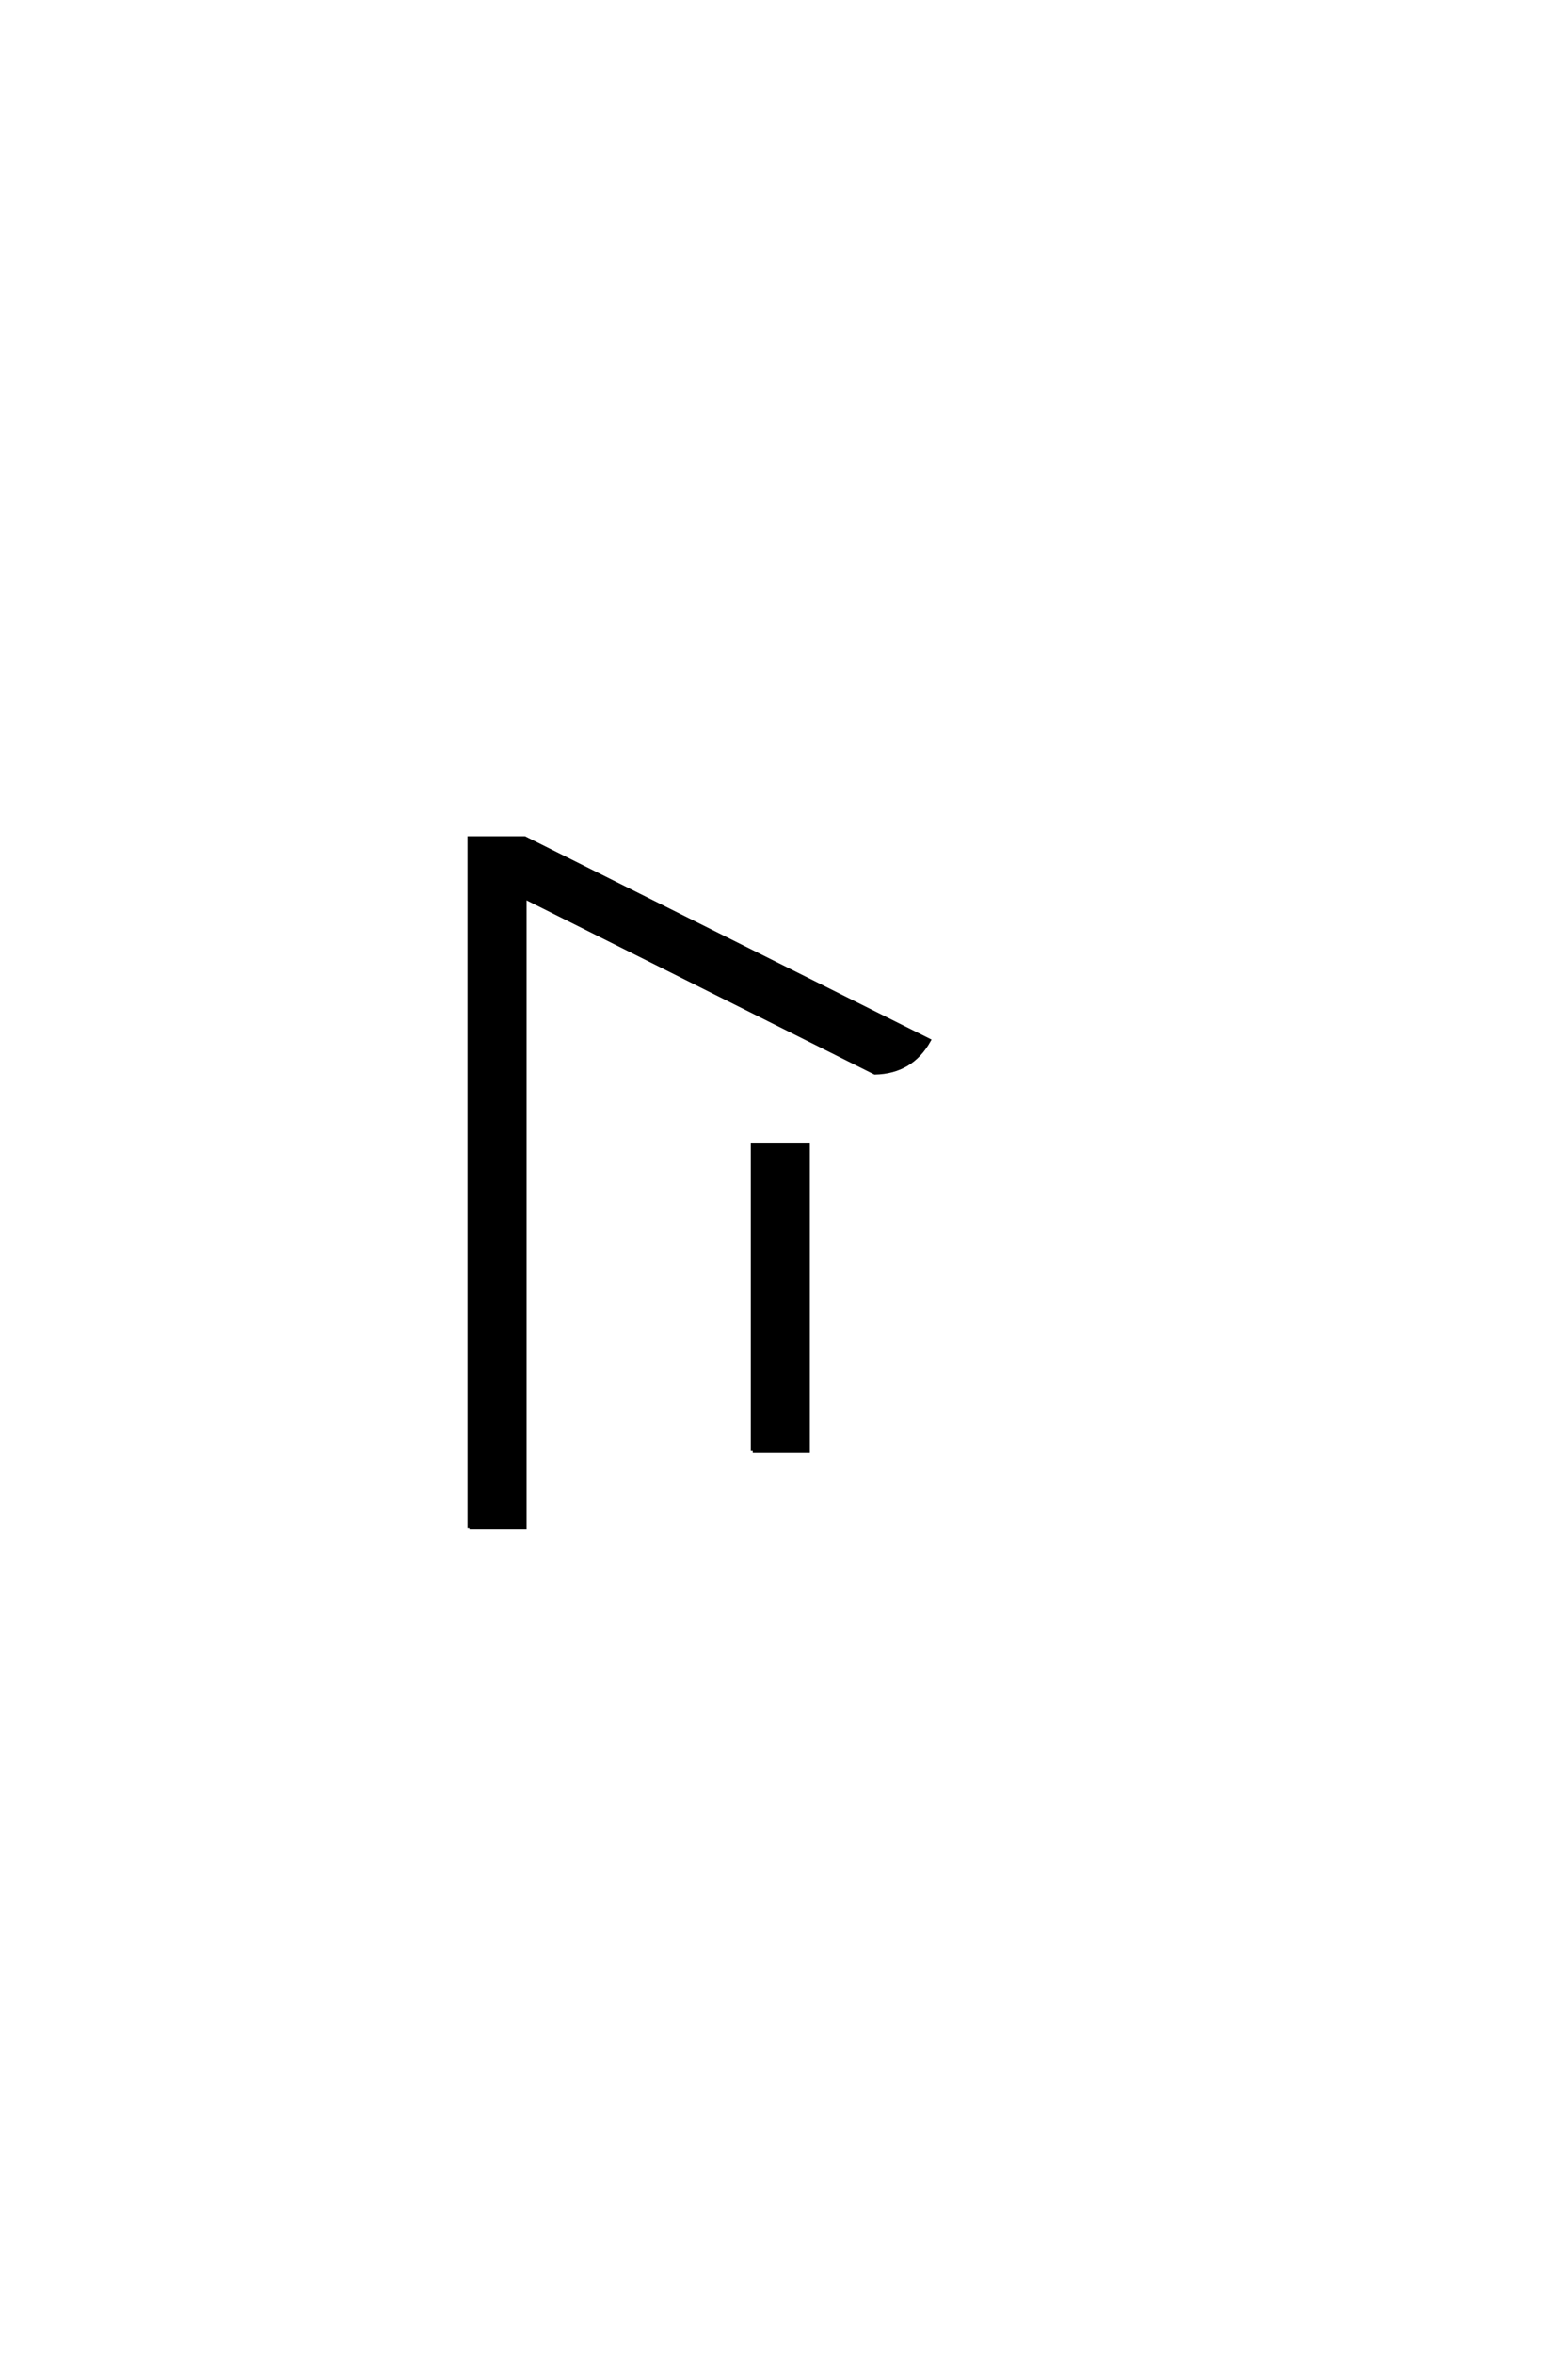 <?xml version="1.0" encoding="UTF-8"?>
<!DOCTYPE svg PUBLIC "-//W3C//DTD SVG 1.0//EN" "http://www.w3.org/TR/2001/REC-SVG-20010904/DTD/svg10.dtd">

<svg xmlns="http://www.w3.org/2000/svg" version="1.0" width="40" height="60">

  <g transform="scale(0.1 -0.1) translate(110.0 -370.0)">
    <path d="M9.766 -19.531
L9.766 156.25
L23.828 156.25
L126.953 104.688
Q122.469 96.688 113.188 96.484
L23.828 141.219
L23.828 -19.531
L9.766 -19.531
L9.766 -19.531
M82.031 0
L82.031 78.125
L96.094 78.125
L96.094 0
L82.031 0
" style="fill: #000000; stroke: #000000"/>
  </g>
</svg>
